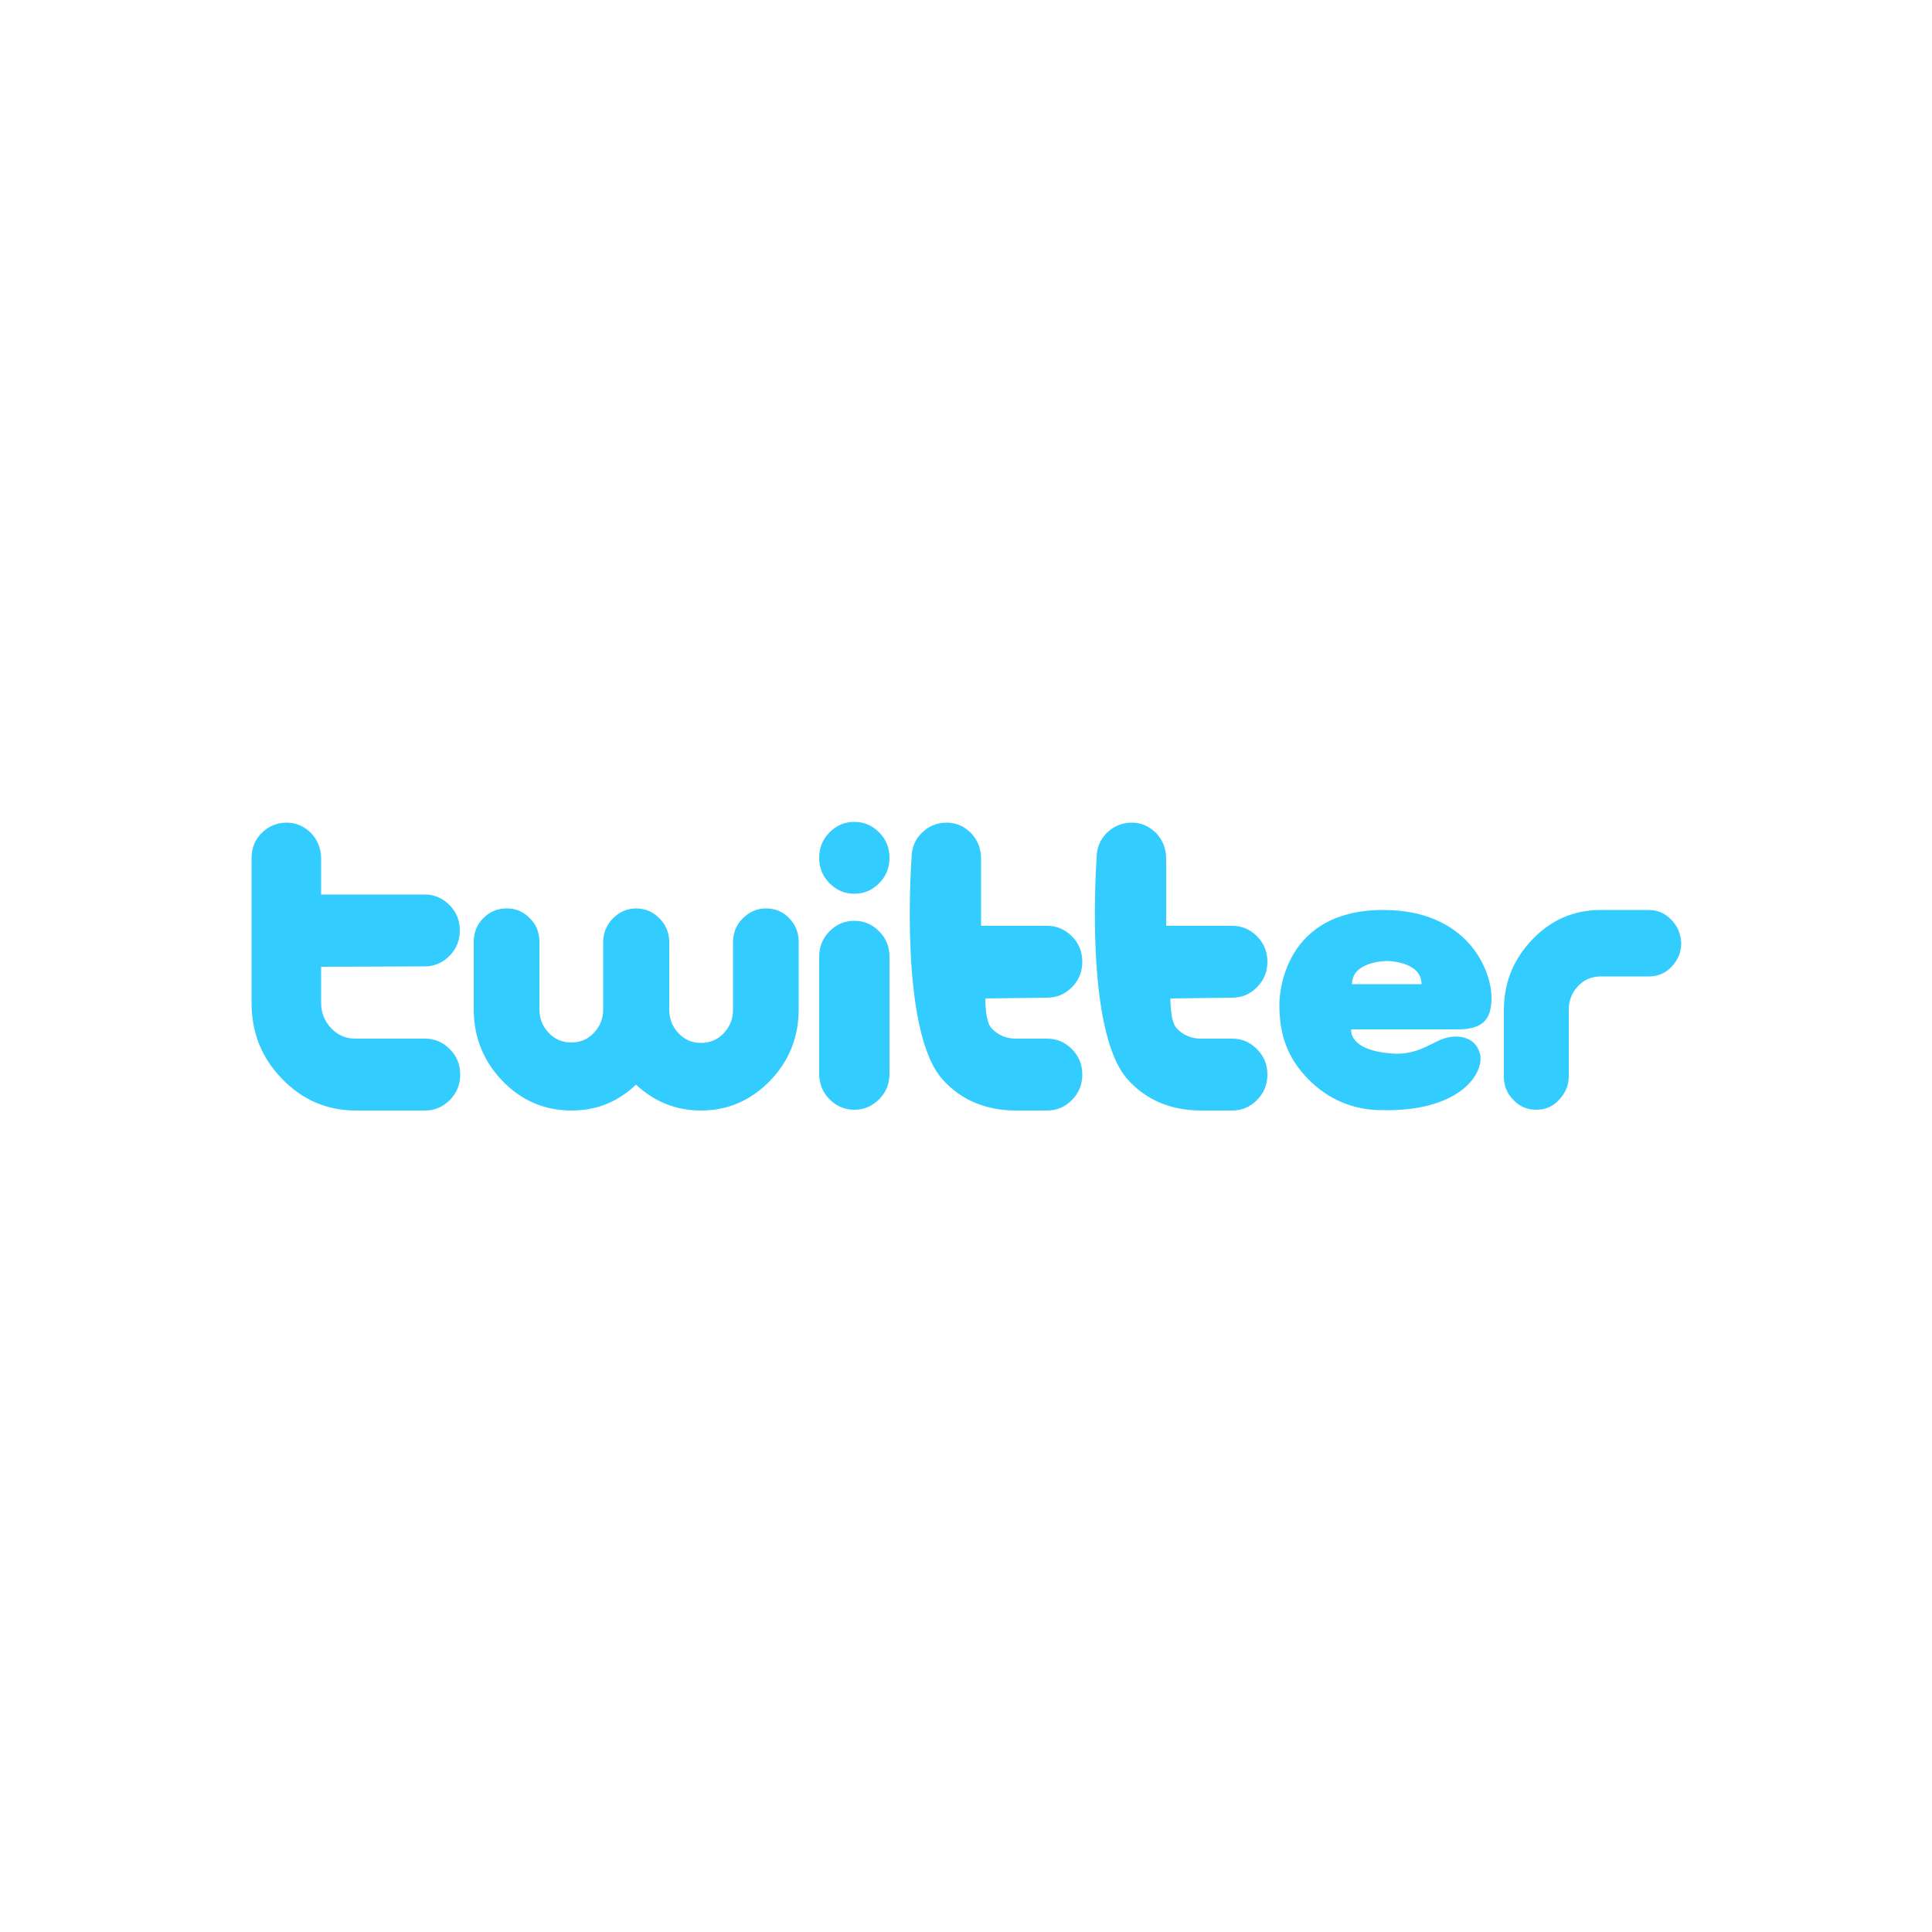 <?xml version="1.0" encoding="utf-8"?>
<!-- Generator: Adobe Illustrator 19.0.0, SVG Export Plug-In . SVG Version: 6.00 Build 0)  -->
<svg version="1.1" id="Layer_1" xmlns="http://www.w3.org/2000/svg" xmlns:xlink="http://www.w3.org/1999/xlink" x="0px" y="0px"
	 viewBox="0 0 500 500" style="enable-background:new 0 0 500 500;" xml:space="preserve">
<style type="text/css">
	.st0{fill:#33CCFF;}
</style>
<g id="XMLID_24_">
	<path id="XMLID_38_" class="st0" d="M109.9,250.1c2.5,0,4.6-0.9,6.4-2.7c1.8-1.8,2.7-4,2.7-6.6c0-2.6-0.9-4.8-2.7-6.6
		c-1.8-1.8-3.9-2.7-6.4-2.7H83.1v-9.3c0-2.6-0.9-4.8-2.6-6.6c-1.8-1.8-3.9-2.7-6.3-2.7c-2.5,0-4.7,0.9-6.5,2.7
		c-1.8,1.8-2.6,4-2.6,6.6v37.3c0,7.7,2.6,14.3,7.9,19.7c5.3,5.5,11.7,8.2,19.1,8.2h17.9c2.5,0,4.6-0.9,6.4-2.7
		c1.8-1.8,2.7-4,2.7-6.6c0-2.6-0.9-4.8-2.7-6.6c-1.8-1.8-3.9-2.7-6.4-2.7H92c-2.5,0-4.6-0.9-6.3-2.7c-1.7-1.8-2.6-4-2.6-6.6v-9.3
		L109.9,250.1L109.9,250.1z M198.2,235.1c-2.3,0-4.3,0.9-6,2.6c-1.7,1.7-2.5,3.8-2.5,6.2v17.4c0,2.4-0.8,4.4-2.4,6.1
		c-1.6,1.7-3.6,2.5-5.9,2.5c-2.3,0-4.2-0.8-5.8-2.5c-1.6-1.7-2.4-3.7-2.4-6.1v-17.4c0-2.4-0.8-4.5-2.5-6.2c-1.7-1.7-3.7-2.6-6-2.6
		c-2.4,0-4.4,0.9-6.1,2.6c-1.7,1.8-2.5,3.8-2.5,6.2v17.3c0,2.4-0.8,4.4-2.4,6.1c-1.6,1.7-3.6,2.5-5.8,2.5c-2.3,0-4.3-0.8-5.9-2.5
		c-1.6-1.7-2.4-3.7-2.4-6.1v-17.4c0-2.5-0.8-4.5-2.5-6.2c-1.7-1.7-3.6-2.5-6-2.5c-2.3,0-4.3,0.8-6,2.5c-1.7,1.7-2.5,3.7-2.5,6.2
		v17.4c0,7.2,2.5,13.4,7.4,18.5c4.9,5.1,10.9,7.7,17.9,7.7c6.4,0,12-2.2,16.7-6.7c4.8,4.5,10.5,6.7,16.8,6.7c7,0,12.9-2.6,17.9-7.7
		c4.9-5.1,7.4-11.3,7.4-18.5v-17.4c0-2.4-0.8-4.5-2.5-6.2C202.6,235.9,200.6,235.1,198.2,235.1z M221.1,212.7
		c-2.5,0-4.6,0.9-6.4,2.7c-1.8,1.8-2.7,4-2.7,6.6c0,2.6,0.9,4.8,2.7,6.6c1.8,1.8,3.9,2.7,6.4,2.7c2.5,0,4.6-0.9,6.4-2.7
		c1.8-1.8,2.7-4,2.7-6.6c0-2.6-0.9-4.8-2.7-6.6C225.7,213.6,223.6,212.7,221.1,212.7z M221.1,238.3c-2.5,0-4.6,0.9-6.4,2.7
		c-1.8,1.8-2.7,4-2.7,6.6v30.3c0,2.6,0.9,4.8,2.7,6.6c1.8,1.8,3.9,2.7,6.4,2.7c2.5,0,4.6-0.9,6.4-2.7c1.8-1.8,2.7-4,2.7-6.6v-30.3
		c0-2.6-0.9-4.8-2.7-6.6C225.7,239.2,223.6,238.3,221.1,238.3z M271,258.2c2.5,0,4.6-0.9,6.4-2.7c1.8-1.8,2.7-4,2.7-6.6
		c0-2.6-0.9-4.8-2.7-6.6c-1.8-1.8-3.9-2.7-6.4-2.7h-17.1v-17.4c0-2.6-0.9-4.8-2.6-6.6c-1.8-1.8-3.9-2.7-6.3-2.7
		c-2.5,0-4.7,0.9-6.5,2.7c-1.8,1.8-2.6,4-2.6,6.6c0,0-3.3,44.2,7.9,57c5,5.7,11.7,8.2,19.1,8.2h8.1c2.5,0,4.6-0.9,6.4-2.7
		c1.8-1.8,2.7-4,2.7-6.6c0-2.6-0.9-4.8-2.7-6.6c-1.8-1.8-3.9-2.7-6.4-2.7h-8.1c-2.5,0-4.6-0.9-6.3-2.7c-1.7-1.8-1.6-7.7-1.6-7.7
		L271,258.2L271,258.2z M318.9,258.2c2.5,0,4.6-0.9,6.4-2.7c1.8-1.8,2.7-4,2.7-6.6c0-2.6-0.9-4.8-2.7-6.6c-1.8-1.8-3.9-2.7-6.4-2.7
		h-17.1v-17.4c0-2.6-0.9-4.8-2.6-6.6c-1.8-1.8-3.9-2.7-6.3-2.7c-2.5,0-4.7,0.9-6.5,2.7c-1.8,1.8-2.6,4-2.6,6.6c0,0-3.3,44.2,7.9,57
		c5,5.7,11.7,8.2,19.1,8.2h8.1c2.5,0,4.6-0.9,6.4-2.7c1.8-1.8,2.7-4,2.7-6.6c0-2.6-0.9-4.8-2.7-6.6c-1.8-1.8-3.9-2.7-6.4-2.7h-8.1
		c-2.5,0-4.6-0.9-6.3-2.7c-1.7-1.8-1.6-7.7-1.6-7.7L318.9,258.2L318.9,258.2z M432.5,238c-1.6-1.7-3.6-2.5-5.9-2.5h-12.3
		c-6.9,0-12.8,2.5-17.7,7.6c-4.9,5.1-7.4,11.2-7.4,18.3v17.2c0,2.4,0.8,4.4,2.5,6.1c1.6,1.7,3.6,2.5,5.9,2.5c2.3,0,4.3-0.8,5.9-2.6
		c1.6-1.7,2.5-3.7,2.5-6.1v-17.2c0-2.4,0.8-4.4,2.4-6.1c1.6-1.7,3.6-2.5,5.9-2.5h12.4c2.3,0,4.3-0.8,5.9-2.5
		c1.6-1.7,2.5-3.7,2.5-6.1C435,241.8,434.2,239.7,432.5,238L432.5,238z M358,235.5c-27.4,0-26.9,24.5-26.9,24.5
		c0,7.7,2,13.6,7.3,19.1c5.3,5.5,12,8.2,19.1,8.2c19.6,0.5,26.4-8.9,25.6-14.2c-0.9-4.5-5.1-5.2-7.9-4.7c-4,0.6-7.2,4.4-14,4.3
		c-12.5-0.6-11.5-6.3-11.5-6.3h27.4c6.2,0,8.9-2.1,8.9-8.1C386,250.7,379.5,235.5,358,235.5z M349.9,254.7c0-6,9-6,9-6s9,0,9,6
		H349.9L349.9,254.7z"/>
</g>
</svg>

